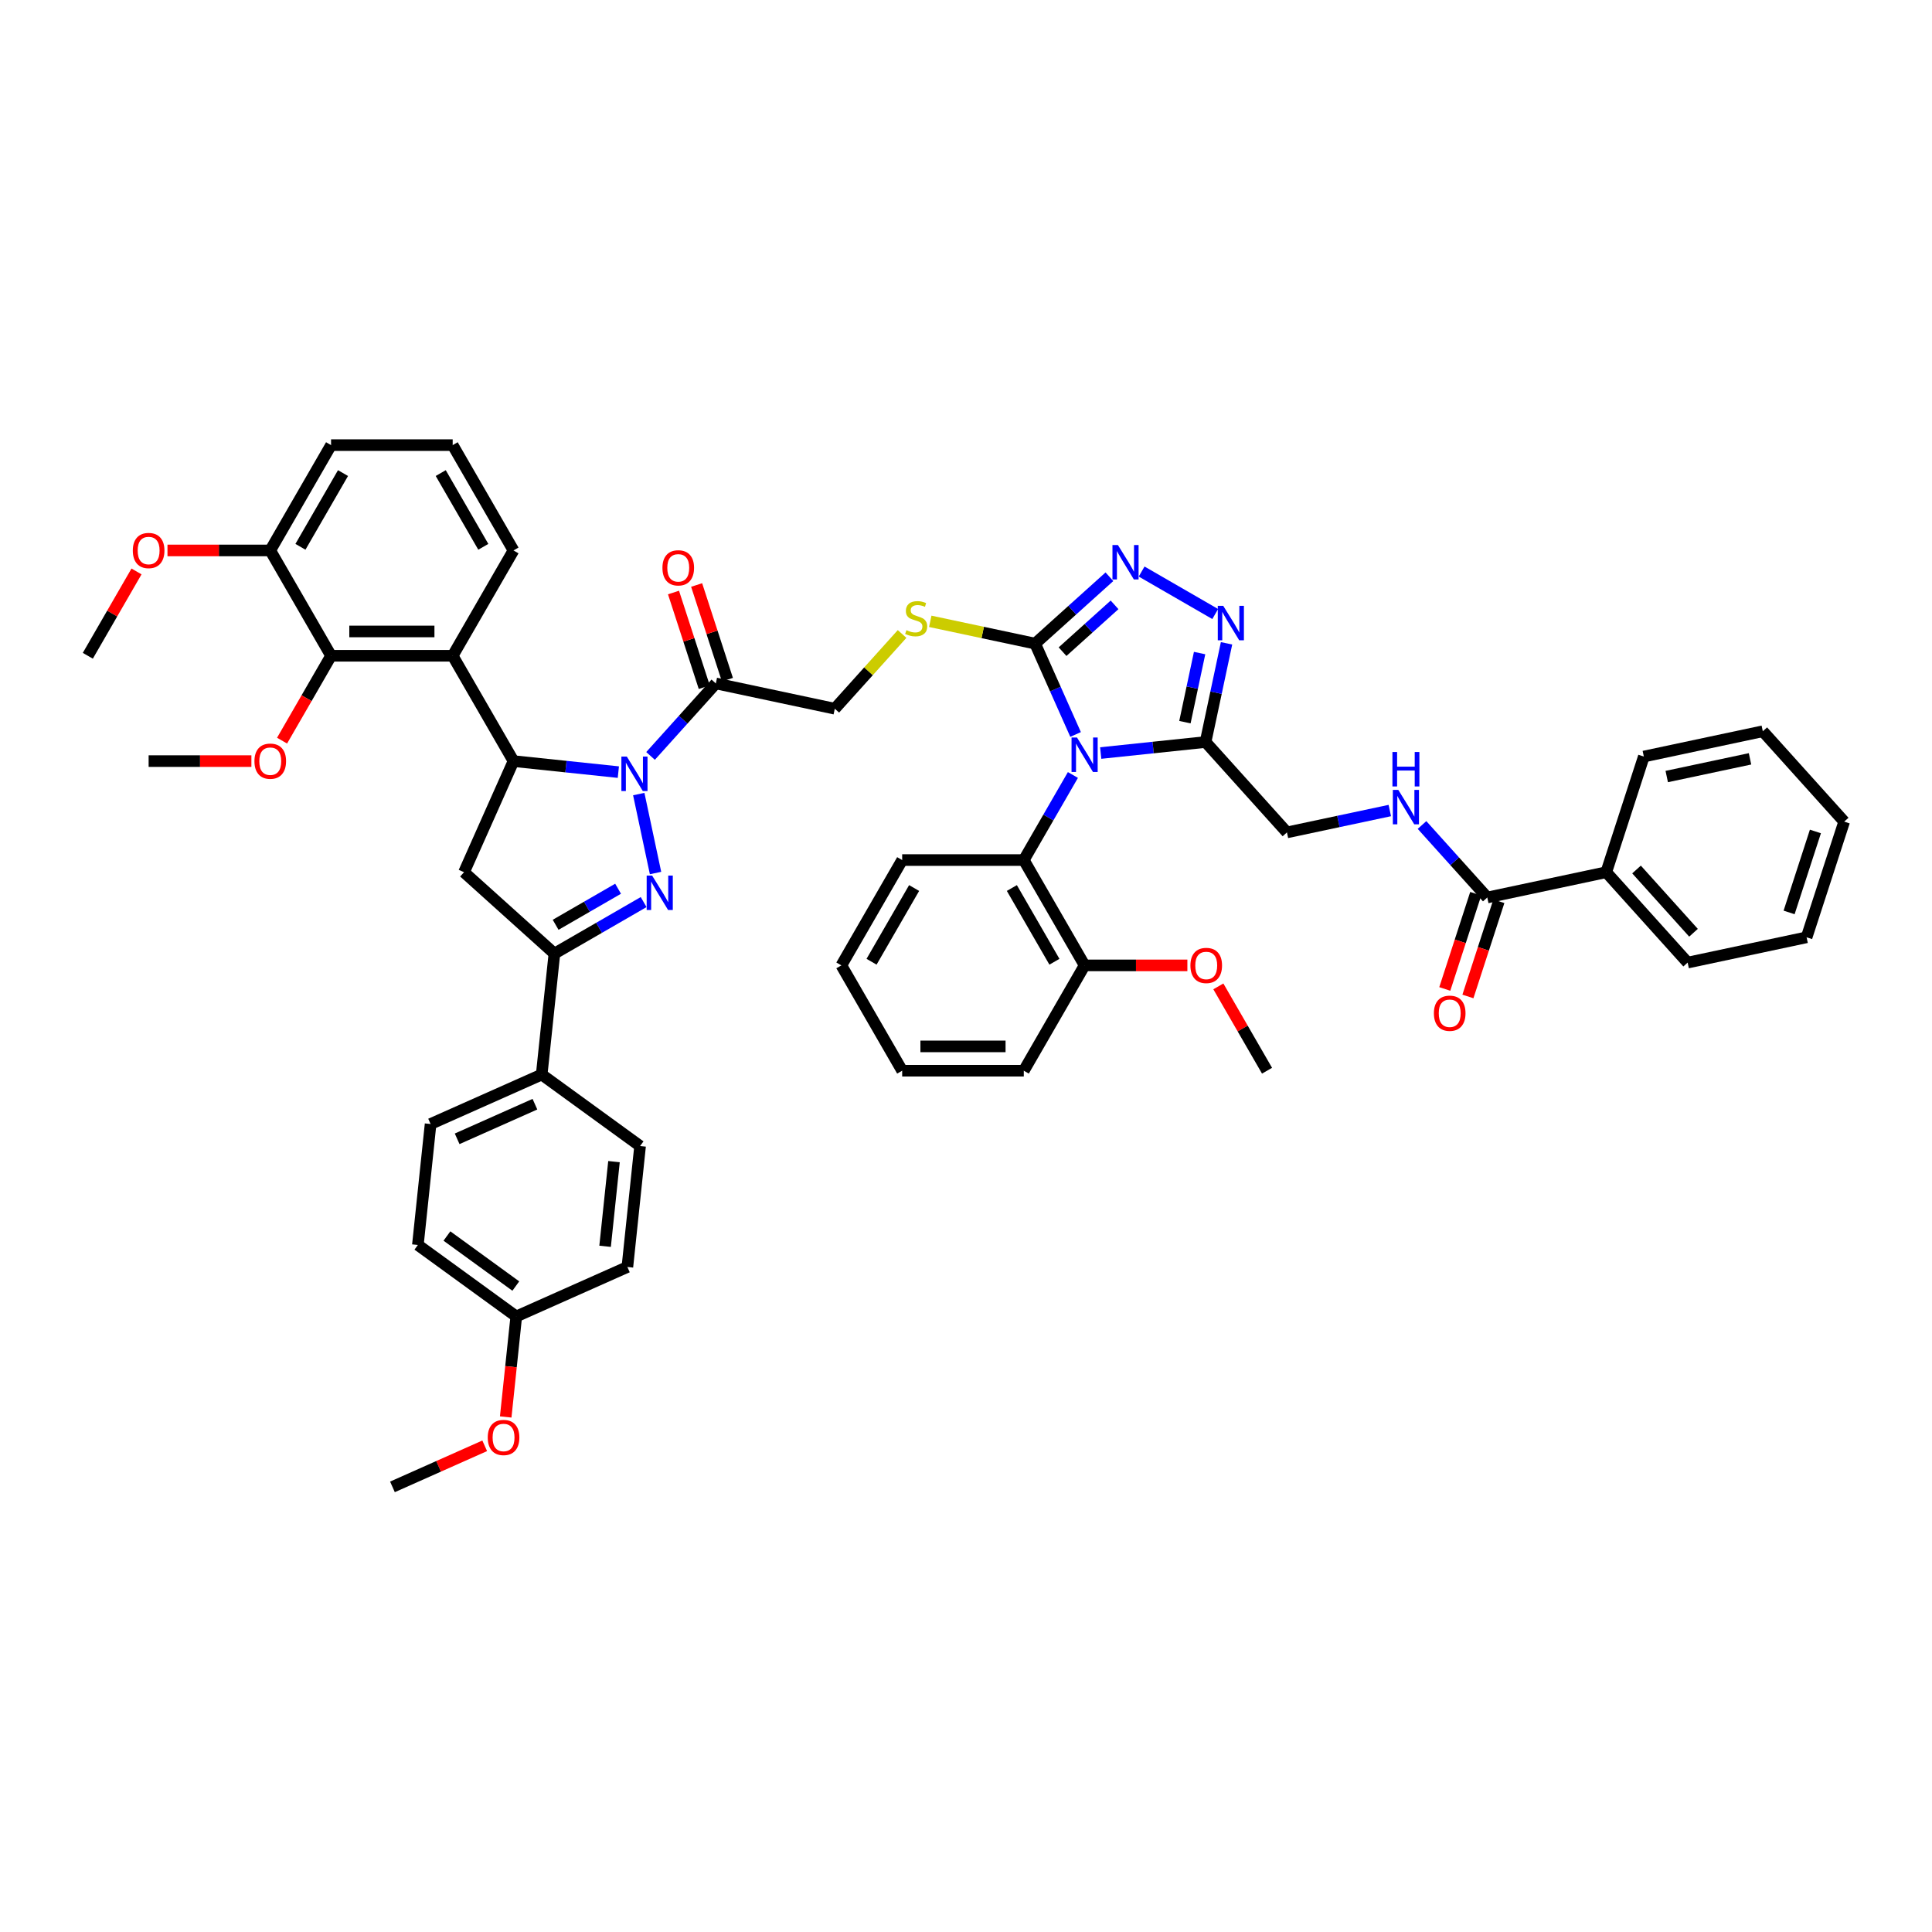 <?xml version='1.0' encoding='iso-8859-1'?>
<svg version='1.1' baseProfile='full'
              xmlns='http://www.w3.org/2000/svg'
                      xmlns:rdkit='http://www.rdkit.org/xml'
                      xmlns:xlink='http://www.w3.org/1999/xlink'
                  xml:space='preserve'
width='1000px' height='1000px' viewBox='0 0 1000 1000'>
<!-- END OF HEADER -->
<rect style='opacity:1.0;fill:#FFFFFF;stroke:none' width='1000' height='1000' x='0' y='0'> </rect>
<path class='bond-3' d='M 556.722,380.159 L 546.254,356.649' style='fill:none;fill-rule:evenodd;stroke:#0000FF;stroke-width:6px;stroke-linecap:butt;stroke-linejoin:miter;stroke-opacity:1' />
<path class='bond-3' d='M 546.254,356.649 L 535.787,333.138' style='fill:none;fill-rule:evenodd;stroke:#000000;stroke-width:6px;stroke-linecap:butt;stroke-linejoin:miter;stroke-opacity:1' />
<path class='bond-4' d='M 569.726,389.771 L 596.862,386.919' style='fill:none;fill-rule:evenodd;stroke:#0000FF;stroke-width:6px;stroke-linecap:butt;stroke-linejoin:miter;stroke-opacity:1' />
<path class='bond-4' d='M 596.862,386.919 L 623.998,384.067' style='fill:none;fill-rule:evenodd;stroke:#000000;stroke-width:6px;stroke-linecap:butt;stroke-linejoin:miter;stroke-opacity:1' />
<path class='bond-11' d='M 555.336,401.135 L 542.626,423.15' style='fill:none;fill-rule:evenodd;stroke:#0000FF;stroke-width:6px;stroke-linecap:butt;stroke-linejoin:miter;stroke-opacity:1' />
<path class='bond-11' d='M 542.626,423.15 L 529.916,445.164' style='fill:none;fill-rule:evenodd;stroke:#000000;stroke-width:6px;stroke-linecap:butt;stroke-linejoin:miter;stroke-opacity:1' />
<path class='bond-0' d='M 336.725,391.269 L 353.619,372.506' style='fill:none;fill-rule:evenodd;stroke:#0000FF;stroke-width:6px;stroke-linecap:butt;stroke-linejoin:miter;stroke-opacity:1' />
<path class='bond-0' d='M 353.619,372.506 L 370.513,353.744' style='fill:none;fill-rule:evenodd;stroke:#000000;stroke-width:6px;stroke-linecap:butt;stroke-linejoin:miter;stroke-opacity:1' />
<path class='bond-1' d='M 330.62,411.013 L 339.306,451.881' style='fill:none;fill-rule:evenodd;stroke:#0000FF;stroke-width:6px;stroke-linecap:butt;stroke-linejoin:miter;stroke-opacity:1' />
<path class='bond-2' d='M 320.056,399.649 L 292.92,396.797' style='fill:none;fill-rule:evenodd;stroke:#0000FF;stroke-width:6px;stroke-linecap:butt;stroke-linejoin:miter;stroke-opacity:1' />
<path class='bond-2' d='M 292.92,396.797 L 265.784,393.945' style='fill:none;fill-rule:evenodd;stroke:#000000;stroke-width:6px;stroke-linecap:butt;stroke-linejoin:miter;stroke-opacity:1' />
<path class='bond-7' d='M 333.144,466.913 L 310.053,480.245' style='fill:none;fill-rule:evenodd;stroke:#0000FF;stroke-width:6px;stroke-linecap:butt;stroke-linejoin:miter;stroke-opacity:1' />
<path class='bond-7' d='M 310.053,480.245 L 286.961,493.577' style='fill:none;fill-rule:evenodd;stroke:#000000;stroke-width:6px;stroke-linecap:butt;stroke-linejoin:miter;stroke-opacity:1' />
<path class='bond-7' d='M 319.921,460.009 L 303.757,469.341' style='fill:none;fill-rule:evenodd;stroke:#0000FF;stroke-width:6px;stroke-linecap:butt;stroke-linejoin:miter;stroke-opacity:1' />
<path class='bond-7' d='M 303.757,469.341 L 287.594,478.674' style='fill:none;fill-rule:evenodd;stroke:#000000;stroke-width:6px;stroke-linecap:butt;stroke-linejoin:miter;stroke-opacity:1' />
<path class='bond-8' d='M 265.784,393.945 L 234.308,339.428' style='fill:none;fill-rule:evenodd;stroke:#000000;stroke-width:6px;stroke-linecap:butt;stroke-linejoin:miter;stroke-opacity:1' />
<path class='bond-9' d='M 265.784,393.945 L 240.179,451.454' style='fill:none;fill-rule:evenodd;stroke:#000000;stroke-width:6px;stroke-linecap:butt;stroke-linejoin:miter;stroke-opacity:1' />
<path class='bond-5' d='M 535.787,333.138 L 555.01,315.829' style='fill:none;fill-rule:evenodd;stroke:#000000;stroke-width:6px;stroke-linecap:butt;stroke-linejoin:miter;stroke-opacity:1' />
<path class='bond-5' d='M 555.01,315.829 L 574.234,298.52' style='fill:none;fill-rule:evenodd;stroke:#0000FF;stroke-width:6px;stroke-linecap:butt;stroke-linejoin:miter;stroke-opacity:1' />
<path class='bond-5' d='M 549.978,337.302 L 563.435,325.186' style='fill:none;fill-rule:evenodd;stroke:#000000;stroke-width:6px;stroke-linecap:butt;stroke-linejoin:miter;stroke-opacity:1' />
<path class='bond-5' d='M 563.435,325.186 L 576.891,313.069' style='fill:none;fill-rule:evenodd;stroke:#0000FF;stroke-width:6px;stroke-linecap:butt;stroke-linejoin:miter;stroke-opacity:1' />
<path class='bond-14' d='M 535.787,333.138 L 508.644,327.369' style='fill:none;fill-rule:evenodd;stroke:#000000;stroke-width:6px;stroke-linecap:butt;stroke-linejoin:miter;stroke-opacity:1' />
<path class='bond-14' d='M 508.644,327.369 L 481.501,321.599' style='fill:none;fill-rule:evenodd;stroke:#CCCC00;stroke-width:6px;stroke-linecap:butt;stroke-linejoin:miter;stroke-opacity:1' />
<path class='bond-6' d='M 623.998,384.067 L 629.427,358.523' style='fill:none;fill-rule:evenodd;stroke:#000000;stroke-width:6px;stroke-linecap:butt;stroke-linejoin:miter;stroke-opacity:1' />
<path class='bond-6' d='M 629.427,358.523 L 634.857,332.979' style='fill:none;fill-rule:evenodd;stroke:#0000FF;stroke-width:6px;stroke-linecap:butt;stroke-linejoin:miter;stroke-opacity:1' />
<path class='bond-6' d='M 613.312,373.786 L 617.112,355.905' style='fill:none;fill-rule:evenodd;stroke:#000000;stroke-width:6px;stroke-linecap:butt;stroke-linejoin:miter;stroke-opacity:1' />
<path class='bond-6' d='M 617.112,355.905 L 620.913,338.024' style='fill:none;fill-rule:evenodd;stroke:#0000FF;stroke-width:6px;stroke-linecap:butt;stroke-linejoin:miter;stroke-opacity:1' />
<path class='bond-17' d='M 623.998,384.067 L 666.12,430.849' style='fill:none;fill-rule:evenodd;stroke:#000000;stroke-width:6px;stroke-linecap:butt;stroke-linejoin:miter;stroke-opacity:1' />
<path class='bond-49' d='M 590.903,295.828 L 628.992,317.818' style='fill:none;fill-rule:evenodd;stroke:#0000FF;stroke-width:6px;stroke-linecap:butt;stroke-linejoin:miter;stroke-opacity:1' />
<path class='bond-16' d='M 286.961,493.577 L 280.381,556.183' style='fill:none;fill-rule:evenodd;stroke:#000000;stroke-width:6px;stroke-linecap:butt;stroke-linejoin:miter;stroke-opacity:1' />
<path class='bond-51' d='M 286.961,493.577 L 240.179,451.454' style='fill:none;fill-rule:evenodd;stroke:#000000;stroke-width:6px;stroke-linecap:butt;stroke-linejoin:miter;stroke-opacity:1' />
<path class='bond-12' d='M 234.308,339.428 L 171.357,339.428' style='fill:none;fill-rule:evenodd;stroke:#000000;stroke-width:6px;stroke-linecap:butt;stroke-linejoin:miter;stroke-opacity:1' />
<path class='bond-12' d='M 224.866,326.838 L 180.8,326.838' style='fill:none;fill-rule:evenodd;stroke:#000000;stroke-width:6px;stroke-linecap:butt;stroke-linejoin:miter;stroke-opacity:1' />
<path class='bond-27' d='M 234.308,339.428 L 265.784,284.91' style='fill:none;fill-rule:evenodd;stroke:#000000;stroke-width:6px;stroke-linecap:butt;stroke-linejoin:miter;stroke-opacity:1' />
<path class='bond-10' d='M 370.513,353.744 L 432.089,366.832' style='fill:none;fill-rule:evenodd;stroke:#000000;stroke-width:6px;stroke-linecap:butt;stroke-linejoin:miter;stroke-opacity:1' />
<path class='bond-19' d='M 376.5,351.798 L 368.539,327.296' style='fill:none;fill-rule:evenodd;stroke:#000000;stroke-width:6px;stroke-linecap:butt;stroke-linejoin:miter;stroke-opacity:1' />
<path class='bond-19' d='M 368.539,327.296 L 360.577,302.793' style='fill:none;fill-rule:evenodd;stroke:#FF0000;stroke-width:6px;stroke-linecap:butt;stroke-linejoin:miter;stroke-opacity:1' />
<path class='bond-19' d='M 364.526,355.689 L 356.565,331.186' style='fill:none;fill-rule:evenodd;stroke:#000000;stroke-width:6px;stroke-linecap:butt;stroke-linejoin:miter;stroke-opacity:1' />
<path class='bond-19' d='M 356.565,331.186 L 348.603,306.684' style='fill:none;fill-rule:evenodd;stroke:#FF0000;stroke-width:6px;stroke-linecap:butt;stroke-linejoin:miter;stroke-opacity:1' />
<path class='bond-20' d='M 529.916,445.164 L 561.391,499.682' style='fill:none;fill-rule:evenodd;stroke:#000000;stroke-width:6px;stroke-linecap:butt;stroke-linejoin:miter;stroke-opacity:1' />
<path class='bond-20' d='M 523.734,459.637 L 545.767,497.799' style='fill:none;fill-rule:evenodd;stroke:#000000;stroke-width:6px;stroke-linecap:butt;stroke-linejoin:miter;stroke-opacity:1' />
<path class='bond-33' d='M 529.916,445.164 L 466.964,445.164' style='fill:none;fill-rule:evenodd;stroke:#000000;stroke-width:6px;stroke-linecap:butt;stroke-linejoin:miter;stroke-opacity:1' />
<path class='bond-21' d='M 171.357,339.428 L 139.881,284.91' style='fill:none;fill-rule:evenodd;stroke:#000000;stroke-width:6px;stroke-linecap:butt;stroke-linejoin:miter;stroke-opacity:1' />
<path class='bond-26' d='M 171.357,339.428 L 158.676,361.392' style='fill:none;fill-rule:evenodd;stroke:#000000;stroke-width:6px;stroke-linecap:butt;stroke-linejoin:miter;stroke-opacity:1' />
<path class='bond-26' d='M 158.676,361.392 L 145.995,383.357' style='fill:none;fill-rule:evenodd;stroke:#FF0000;stroke-width:6px;stroke-linecap:butt;stroke-linejoin:miter;stroke-opacity:1' />
<path class='bond-13' d='M 769.819,464.542 L 752.925,445.78' style='fill:none;fill-rule:evenodd;stroke:#000000;stroke-width:6px;stroke-linecap:butt;stroke-linejoin:miter;stroke-opacity:1' />
<path class='bond-13' d='M 752.925,445.78 L 736.031,427.017' style='fill:none;fill-rule:evenodd;stroke:#0000FF;stroke-width:6px;stroke-linecap:butt;stroke-linejoin:miter;stroke-opacity:1' />
<path class='bond-22' d='M 763.832,462.597 L 755.825,487.238' style='fill:none;fill-rule:evenodd;stroke:#000000;stroke-width:6px;stroke-linecap:butt;stroke-linejoin:miter;stroke-opacity:1' />
<path class='bond-22' d='M 755.825,487.238 L 747.819,511.879' style='fill:none;fill-rule:evenodd;stroke:#FF0000;stroke-width:6px;stroke-linecap:butt;stroke-linejoin:miter;stroke-opacity:1' />
<path class='bond-22' d='M 775.806,466.488 L 767.799,491.129' style='fill:none;fill-rule:evenodd;stroke:#000000;stroke-width:6px;stroke-linecap:butt;stroke-linejoin:miter;stroke-opacity:1' />
<path class='bond-22' d='M 767.799,491.129 L 759.793,515.769' style='fill:none;fill-rule:evenodd;stroke:#FF0000;stroke-width:6px;stroke-linecap:butt;stroke-linejoin:miter;stroke-opacity:1' />
<path class='bond-23' d='M 769.819,464.542 L 831.394,451.454' style='fill:none;fill-rule:evenodd;stroke:#000000;stroke-width:6px;stroke-linecap:butt;stroke-linejoin:miter;stroke-opacity:1' />
<path class='bond-18' d='M 466.921,328.146 L 449.505,347.489' style='fill:none;fill-rule:evenodd;stroke:#CCCC00;stroke-width:6px;stroke-linecap:butt;stroke-linejoin:miter;stroke-opacity:1' />
<path class='bond-18' d='M 449.505,347.489 L 432.089,366.832' style='fill:none;fill-rule:evenodd;stroke:#000000;stroke-width:6px;stroke-linecap:butt;stroke-linejoin:miter;stroke-opacity:1' />
<path class='bond-15' d='M 719.361,419.532 L 692.741,425.19' style='fill:none;fill-rule:evenodd;stroke:#0000FF;stroke-width:6px;stroke-linecap:butt;stroke-linejoin:miter;stroke-opacity:1' />
<path class='bond-15' d='M 692.741,425.19 L 666.12,430.849' style='fill:none;fill-rule:evenodd;stroke:#000000;stroke-width:6px;stroke-linecap:butt;stroke-linejoin:miter;stroke-opacity:1' />
<path class='bond-24' d='M 280.381,556.183 L 222.872,581.788' style='fill:none;fill-rule:evenodd;stroke:#000000;stroke-width:6px;stroke-linecap:butt;stroke-linejoin:miter;stroke-opacity:1' />
<path class='bond-24' d='M 276.876,571.526 L 236.619,589.449' style='fill:none;fill-rule:evenodd;stroke:#000000;stroke-width:6px;stroke-linecap:butt;stroke-linejoin:miter;stroke-opacity:1' />
<path class='bond-25' d='M 280.381,556.183 L 331.31,593.185' style='fill:none;fill-rule:evenodd;stroke:#000000;stroke-width:6px;stroke-linecap:butt;stroke-linejoin:miter;stroke-opacity:1' />
<path class='bond-32' d='M 561.391,499.682 L 587.988,499.682' style='fill:none;fill-rule:evenodd;stroke:#000000;stroke-width:6px;stroke-linecap:butt;stroke-linejoin:miter;stroke-opacity:1' />
<path class='bond-32' d='M 587.988,499.682 L 614.585,499.682' style='fill:none;fill-rule:evenodd;stroke:#FF0000;stroke-width:6px;stroke-linecap:butt;stroke-linejoin:miter;stroke-opacity:1' />
<path class='bond-37' d='M 561.391,499.682 L 529.916,554.199' style='fill:none;fill-rule:evenodd;stroke:#000000;stroke-width:6px;stroke-linecap:butt;stroke-linejoin:miter;stroke-opacity:1' />
<path class='bond-31' d='M 139.881,284.91 L 113.285,284.91' style='fill:none;fill-rule:evenodd;stroke:#000000;stroke-width:6px;stroke-linecap:butt;stroke-linejoin:miter;stroke-opacity:1' />
<path class='bond-31' d='M 113.285,284.91 L 86.688,284.91' style='fill:none;fill-rule:evenodd;stroke:#FF0000;stroke-width:6px;stroke-linecap:butt;stroke-linejoin:miter;stroke-opacity:1' />
<path class='bond-53' d='M 139.881,284.91 L 171.357,230.393' style='fill:none;fill-rule:evenodd;stroke:#000000;stroke-width:6px;stroke-linecap:butt;stroke-linejoin:miter;stroke-opacity:1' />
<path class='bond-53' d='M 155.506,283.028 L 177.539,244.866' style='fill:none;fill-rule:evenodd;stroke:#000000;stroke-width:6px;stroke-linecap:butt;stroke-linejoin:miter;stroke-opacity:1' />
<path class='bond-38' d='M 831.394,451.454 L 873.517,498.236' style='fill:none;fill-rule:evenodd;stroke:#000000;stroke-width:6px;stroke-linecap:butt;stroke-linejoin:miter;stroke-opacity:1' />
<path class='bond-38' d='M 847.069,450.047 L 876.555,482.794' style='fill:none;fill-rule:evenodd;stroke:#000000;stroke-width:6px;stroke-linecap:butt;stroke-linejoin:miter;stroke-opacity:1' />
<path class='bond-39' d='M 831.394,451.454 L 850.847,391.584' style='fill:none;fill-rule:evenodd;stroke:#000000;stroke-width:6px;stroke-linecap:butt;stroke-linejoin:miter;stroke-opacity:1' />
<path class='bond-29' d='M 222.872,581.788 L 216.292,644.394' style='fill:none;fill-rule:evenodd;stroke:#000000;stroke-width:6px;stroke-linecap:butt;stroke-linejoin:miter;stroke-opacity:1' />
<path class='bond-30' d='M 331.31,593.185 L 324.729,655.791' style='fill:none;fill-rule:evenodd;stroke:#000000;stroke-width:6px;stroke-linecap:butt;stroke-linejoin:miter;stroke-opacity:1' />
<path class='bond-30' d='M 317.801,601.26 L 313.195,645.084' style='fill:none;fill-rule:evenodd;stroke:#000000;stroke-width:6px;stroke-linecap:butt;stroke-linejoin:miter;stroke-opacity:1' />
<path class='bond-40' d='M 130.124,393.945 L 103.527,393.945' style='fill:none;fill-rule:evenodd;stroke:#FF0000;stroke-width:6px;stroke-linecap:butt;stroke-linejoin:miter;stroke-opacity:1' />
<path class='bond-40' d='M 103.527,393.945 L 76.93,393.945' style='fill:none;fill-rule:evenodd;stroke:#000000;stroke-width:6px;stroke-linecap:butt;stroke-linejoin:miter;stroke-opacity:1' />
<path class='bond-35' d='M 265.784,284.91 L 234.308,230.393' style='fill:none;fill-rule:evenodd;stroke:#000000;stroke-width:6px;stroke-linecap:butt;stroke-linejoin:miter;stroke-opacity:1' />
<path class='bond-35' d='M 250.159,283.028 L 228.126,244.866' style='fill:none;fill-rule:evenodd;stroke:#000000;stroke-width:6px;stroke-linecap:butt;stroke-linejoin:miter;stroke-opacity:1' />
<path class='bond-28' d='M 267.221,681.396 L 324.729,655.791' style='fill:none;fill-rule:evenodd;stroke:#000000;stroke-width:6px;stroke-linecap:butt;stroke-linejoin:miter;stroke-opacity:1' />
<path class='bond-34' d='M 267.221,681.396 L 264.487,707.405' style='fill:none;fill-rule:evenodd;stroke:#000000;stroke-width:6px;stroke-linecap:butt;stroke-linejoin:miter;stroke-opacity:1' />
<path class='bond-34' d='M 264.487,707.405 L 261.753,733.414' style='fill:none;fill-rule:evenodd;stroke:#FF0000;stroke-width:6px;stroke-linecap:butt;stroke-linejoin:miter;stroke-opacity:1' />
<path class='bond-54' d='M 267.221,681.396 L 216.292,644.394' style='fill:none;fill-rule:evenodd;stroke:#000000;stroke-width:6px;stroke-linecap:butt;stroke-linejoin:miter;stroke-opacity:1' />
<path class='bond-54' d='M 266.982,665.66 L 231.332,639.759' style='fill:none;fill-rule:evenodd;stroke:#000000;stroke-width:6px;stroke-linecap:butt;stroke-linejoin:miter;stroke-opacity:1' />
<path class='bond-42' d='M 70.657,295.776 L 58.056,317.602' style='fill:none;fill-rule:evenodd;stroke:#FF0000;stroke-width:6px;stroke-linecap:butt;stroke-linejoin:miter;stroke-opacity:1' />
<path class='bond-42' d='M 58.056,317.602 L 45.455,339.428' style='fill:none;fill-rule:evenodd;stroke:#000000;stroke-width:6px;stroke-linecap:butt;stroke-linejoin:miter;stroke-opacity:1' />
<path class='bond-41' d='M 630.616,510.547 L 643.217,532.373' style='fill:none;fill-rule:evenodd;stroke:#FF0000;stroke-width:6px;stroke-linecap:butt;stroke-linejoin:miter;stroke-opacity:1' />
<path class='bond-41' d='M 643.217,532.373 L 655.818,554.199' style='fill:none;fill-rule:evenodd;stroke:#000000;stroke-width:6px;stroke-linecap:butt;stroke-linejoin:miter;stroke-opacity:1' />
<path class='bond-44' d='M 466.964,445.164 L 435.489,499.682' style='fill:none;fill-rule:evenodd;stroke:#000000;stroke-width:6px;stroke-linecap:butt;stroke-linejoin:miter;stroke-opacity:1' />
<path class='bond-44' d='M 473.147,459.637 L 451.114,497.799' style='fill:none;fill-rule:evenodd;stroke:#000000;stroke-width:6px;stroke-linecap:butt;stroke-linejoin:miter;stroke-opacity:1' />
<path class='bond-43' d='M 250.883,748.347 L 227.007,758.977' style='fill:none;fill-rule:evenodd;stroke:#FF0000;stroke-width:6px;stroke-linecap:butt;stroke-linejoin:miter;stroke-opacity:1' />
<path class='bond-43' d='M 227.007,758.977 L 203.132,769.607' style='fill:none;fill-rule:evenodd;stroke:#000000;stroke-width:6px;stroke-linecap:butt;stroke-linejoin:miter;stroke-opacity:1' />
<path class='bond-36' d='M 234.308,230.393 L 171.357,230.393' style='fill:none;fill-rule:evenodd;stroke:#000000;stroke-width:6px;stroke-linecap:butt;stroke-linejoin:miter;stroke-opacity:1' />
<path class='bond-50' d='M 529.916,554.199 L 466.964,554.199' style='fill:none;fill-rule:evenodd;stroke:#000000;stroke-width:6px;stroke-linecap:butt;stroke-linejoin:miter;stroke-opacity:1' />
<path class='bond-50' d='M 520.473,541.609 L 476.407,541.609' style='fill:none;fill-rule:evenodd;stroke:#000000;stroke-width:6px;stroke-linecap:butt;stroke-linejoin:miter;stroke-opacity:1' />
<path class='bond-46' d='M 873.517,498.236 L 935.092,485.148' style='fill:none;fill-rule:evenodd;stroke:#000000;stroke-width:6px;stroke-linecap:butt;stroke-linejoin:miter;stroke-opacity:1' />
<path class='bond-47' d='M 850.847,391.584 L 912.423,378.496' style='fill:none;fill-rule:evenodd;stroke:#000000;stroke-width:6px;stroke-linecap:butt;stroke-linejoin:miter;stroke-opacity:1' />
<path class='bond-47' d='M 862.701,401.936 L 905.804,392.774' style='fill:none;fill-rule:evenodd;stroke:#000000;stroke-width:6px;stroke-linecap:butt;stroke-linejoin:miter;stroke-opacity:1' />
<path class='bond-45' d='M 435.489,499.682 L 466.964,554.199' style='fill:none;fill-rule:evenodd;stroke:#000000;stroke-width:6px;stroke-linecap:butt;stroke-linejoin:miter;stroke-opacity:1' />
<path class='bond-52' d='M 935.092,485.148 L 954.545,425.277' style='fill:none;fill-rule:evenodd;stroke:#000000;stroke-width:6px;stroke-linecap:butt;stroke-linejoin:miter;stroke-opacity:1' />
<path class='bond-52' d='M 926.036,472.277 L 939.653,430.367' style='fill:none;fill-rule:evenodd;stroke:#000000;stroke-width:6px;stroke-linecap:butt;stroke-linejoin:miter;stroke-opacity:1' />
<path class='bond-48' d='M 912.423,378.496 L 954.545,425.277' style='fill:none;fill-rule:evenodd;stroke:#000000;stroke-width:6px;stroke-linecap:butt;stroke-linejoin:miter;stroke-opacity:1' />
<path  class='atom-0' d='M 557.451 381.733
L 563.292 391.176
Q 563.872 392.108, 564.803 393.795
Q 565.735 395.482, 565.785 395.582
L 565.785 381.733
L 568.152 381.733
L 568.152 399.561
L 565.71 399.561
L 559.44 389.237
Q 558.71 388.028, 557.929 386.643
Q 557.174 385.258, 556.947 384.83
L 556.947 399.561
L 554.63 399.561
L 554.63 381.733
L 557.451 381.733
' fill='#0000FF'/>
<path  class='atom-1' d='M 324.45 391.612
L 330.291 401.054
Q 330.871 401.986, 331.802 403.673
Q 332.734 405.36, 332.784 405.461
L 332.784 391.612
L 335.151 391.612
L 335.151 409.439
L 332.709 409.439
L 326.439 399.115
Q 325.709 397.907, 324.928 396.522
Q 324.173 395.137, 323.946 394.709
L 323.946 409.439
L 321.629 409.439
L 321.629 391.612
L 324.45 391.612
' fill='#0000FF'/>
<path  class='atom-2' d='M 337.538 453.187
L 343.38 462.63
Q 343.959 463.562, 344.891 465.249
Q 345.822 466.936, 345.873 467.036
L 345.873 453.187
L 348.24 453.187
L 348.24 471.015
L 345.797 471.015
L 339.527 460.691
Q 338.797 459.482, 338.016 458.097
Q 337.261 456.712, 337.034 456.284
L 337.034 471.015
L 334.718 471.015
L 334.718 453.187
L 337.538 453.187
' fill='#0000FF'/>
<path  class='atom-6' d='M 578.628 282.102
L 584.47 291.544
Q 585.049 292.476, 585.981 294.163
Q 586.912 295.85, 586.963 295.951
L 586.963 282.102
L 589.33 282.102
L 589.33 299.93
L 586.887 299.93
L 580.617 289.606
Q 579.887 288.397, 579.106 287.012
Q 578.351 285.627, 578.124 285.199
L 578.124 299.93
L 575.808 299.93
L 575.808 282.102
L 578.628 282.102
' fill='#0000FF'/>
<path  class='atom-7' d='M 633.145 313.577
L 638.987 323.02
Q 639.566 323.952, 640.498 325.639
Q 641.43 327.326, 641.48 327.427
L 641.48 313.577
L 643.847 313.577
L 643.847 331.405
L 641.405 331.405
L 635.135 321.081
Q 634.404 319.873, 633.624 318.488
Q 632.868 317.103, 632.642 316.675
L 632.642 331.405
L 630.325 331.405
L 630.325 313.577
L 633.145 313.577
' fill='#0000FF'/>
<path  class='atom-15' d='M 469.175 326.169
Q 469.377 326.244, 470.207 326.597
Q 471.038 326.949, 471.945 327.176
Q 472.877 327.377, 473.783 327.377
Q 475.47 327.377, 476.452 326.572
Q 477.434 325.741, 477.434 324.305
Q 477.434 323.323, 476.931 322.719
Q 476.452 322.115, 475.697 321.787
Q 474.941 321.46, 473.682 321.082
Q 472.096 320.604, 471.139 320.151
Q 470.207 319.697, 469.528 318.741
Q 468.873 317.784, 468.873 316.172
Q 468.873 313.931, 470.384 312.546
Q 471.92 311.161, 474.941 311.161
Q 477.006 311.161, 479.348 312.143
L 478.769 314.082
Q 476.628 313.201, 475.017 313.201
Q 473.279 313.201, 472.323 313.931
Q 471.366 314.636, 471.391 315.87
Q 471.391 316.827, 471.869 317.406
Q 472.373 317.985, 473.078 318.313
Q 473.808 318.64, 475.017 319.018
Q 476.628 319.521, 477.585 320.025
Q 478.542 320.528, 479.222 321.561
Q 479.927 322.568, 479.927 324.305
Q 479.927 326.773, 478.265 328.108
Q 476.628 329.417, 473.884 329.417
Q 472.297 329.417, 471.089 329.065
Q 469.905 328.737, 468.495 328.158
L 469.175 326.169
' fill='#CCCC00'/>
<path  class='atom-16' d='M 723.755 408.847
L 729.597 418.289
Q 730.176 419.221, 731.108 420.908
Q 732.04 422.595, 732.09 422.696
L 732.09 408.847
L 734.457 408.847
L 734.457 426.674
L 732.014 426.674
L 725.745 416.35
Q 725.014 415.142, 724.234 413.757
Q 723.478 412.372, 723.252 411.944
L 723.252 426.674
L 720.935 426.674
L 720.935 408.847
L 723.755 408.847
' fill='#0000FF'/>
<path  class='atom-16' d='M 720.721 389.236
L 723.138 389.236
L 723.138 396.815
L 732.254 396.815
L 732.254 389.236
L 734.671 389.236
L 734.671 407.064
L 732.254 407.064
L 732.254 398.83
L 723.138 398.83
L 723.138 407.064
L 720.721 407.064
L 720.721 389.236
' fill='#0000FF'/>
<path  class='atom-20' d='M 342.876 293.924
Q 342.876 289.643, 344.991 287.251
Q 347.107 284.859, 351.06 284.859
Q 355.013 284.859, 357.128 287.251
Q 359.244 289.643, 359.244 293.924
Q 359.244 298.255, 357.103 300.722
Q 354.963 303.165, 351.06 303.165
Q 347.132 303.165, 344.991 300.722
Q 342.876 298.28, 342.876 293.924
M 351.06 301.151
Q 353.779 301.151, 355.24 299.338
Q 356.726 297.499, 356.726 293.924
Q 356.726 290.424, 355.24 288.661
Q 353.779 286.873, 351.06 286.873
Q 348.34 286.873, 346.855 288.636
Q 345.394 290.398, 345.394 293.924
Q 345.394 297.525, 346.855 299.338
Q 348.34 301.151, 351.06 301.151
' fill='#FF0000'/>
<path  class='atom-23' d='M 742.182 524.463
Q 742.182 520.182, 744.297 517.79
Q 746.412 515.398, 750.366 515.398
Q 754.319 515.398, 756.434 517.79
Q 758.549 520.182, 758.549 524.463
Q 758.549 528.794, 756.409 531.262
Q 754.269 533.704, 750.366 533.704
Q 746.437 533.704, 744.297 531.262
Q 742.182 528.819, 742.182 524.463
M 750.366 531.69
Q 753.085 531.69, 754.546 529.877
Q 756.031 528.039, 756.031 524.463
Q 756.031 520.963, 754.546 519.2
Q 753.085 517.412, 750.366 517.412
Q 747.646 517.412, 746.16 519.175
Q 744.7 520.938, 744.7 524.463
Q 744.7 528.064, 746.16 529.877
Q 747.646 531.69, 750.366 531.69
' fill='#FF0000'/>
<path  class='atom-27' d='M 131.698 393.996
Q 131.698 389.715, 133.813 387.323
Q 135.928 384.931, 139.881 384.931
Q 143.835 384.931, 145.95 387.323
Q 148.065 389.715, 148.065 393.996
Q 148.065 398.327, 145.925 400.794
Q 143.784 403.237, 139.881 403.237
Q 135.953 403.237, 133.813 400.794
Q 131.698 398.352, 131.698 393.996
M 139.881 401.222
Q 142.601 401.222, 144.061 399.409
Q 145.547 397.571, 145.547 393.996
Q 145.547 390.496, 144.061 388.733
Q 142.601 386.945, 139.881 386.945
Q 137.162 386.945, 135.676 388.708
Q 134.216 390.47, 134.216 393.996
Q 134.216 397.596, 135.676 399.409
Q 137.162 401.222, 139.881 401.222
' fill='#FF0000'/>
<path  class='atom-32' d='M 68.746 284.961
Q 68.746 280.68, 70.862 278.288
Q 72.977 275.896, 76.93 275.896
Q 80.883 275.896, 82.999 278.288
Q 85.114 280.68, 85.114 284.961
Q 85.114 289.292, 82.974 291.76
Q 80.833 294.202, 76.93 294.202
Q 73.002 294.202, 70.862 291.76
Q 68.746 289.317, 68.746 284.961
M 76.93 292.188
Q 79.65 292.188, 81.11 290.375
Q 82.596 288.536, 82.596 284.961
Q 82.596 281.461, 81.11 279.698
Q 79.65 277.91, 76.93 277.91
Q 74.211 277.91, 72.725 279.673
Q 71.265 281.436, 71.265 284.961
Q 71.265 288.562, 72.725 290.375
Q 74.211 292.188, 76.93 292.188
' fill='#FF0000'/>
<path  class='atom-33' d='M 616.159 499.732
Q 616.159 495.452, 618.274 493.059
Q 620.389 490.667, 624.343 490.667
Q 628.296 490.667, 630.411 493.059
Q 632.526 495.452, 632.526 499.732
Q 632.526 504.063, 630.386 506.531
Q 628.246 508.973, 624.343 508.973
Q 620.414 508.973, 618.274 506.531
Q 616.159 504.088, 616.159 499.732
M 624.343 506.959
Q 627.062 506.959, 628.523 505.146
Q 630.008 503.308, 630.008 499.732
Q 630.008 496.232, 628.523 494.47
Q 627.062 492.682, 624.343 492.682
Q 621.623 492.682, 620.137 494.444
Q 618.677 496.207, 618.677 499.732
Q 618.677 503.333, 620.137 505.146
Q 621.623 506.959, 624.343 506.959
' fill='#FF0000'/>
<path  class='atom-35' d='M 252.457 744.053
Q 252.457 739.772, 254.572 737.38
Q 256.687 734.988, 260.64 734.988
Q 264.594 734.988, 266.709 737.38
Q 268.824 739.772, 268.824 744.053
Q 268.824 748.384, 266.684 750.851
Q 264.543 753.294, 260.64 753.294
Q 256.712 753.294, 254.572 750.851
Q 252.457 748.409, 252.457 744.053
M 260.64 751.279
Q 263.36 751.279, 264.82 749.466
Q 266.306 747.628, 266.306 744.053
Q 266.306 740.553, 264.82 738.79
Q 263.36 737.002, 260.64 737.002
Q 257.921 737.002, 256.435 738.765
Q 254.975 740.527, 254.975 744.053
Q 254.975 747.653, 256.435 749.466
Q 257.921 751.279, 260.64 751.279
' fill='#FF0000'/>
</svg>
